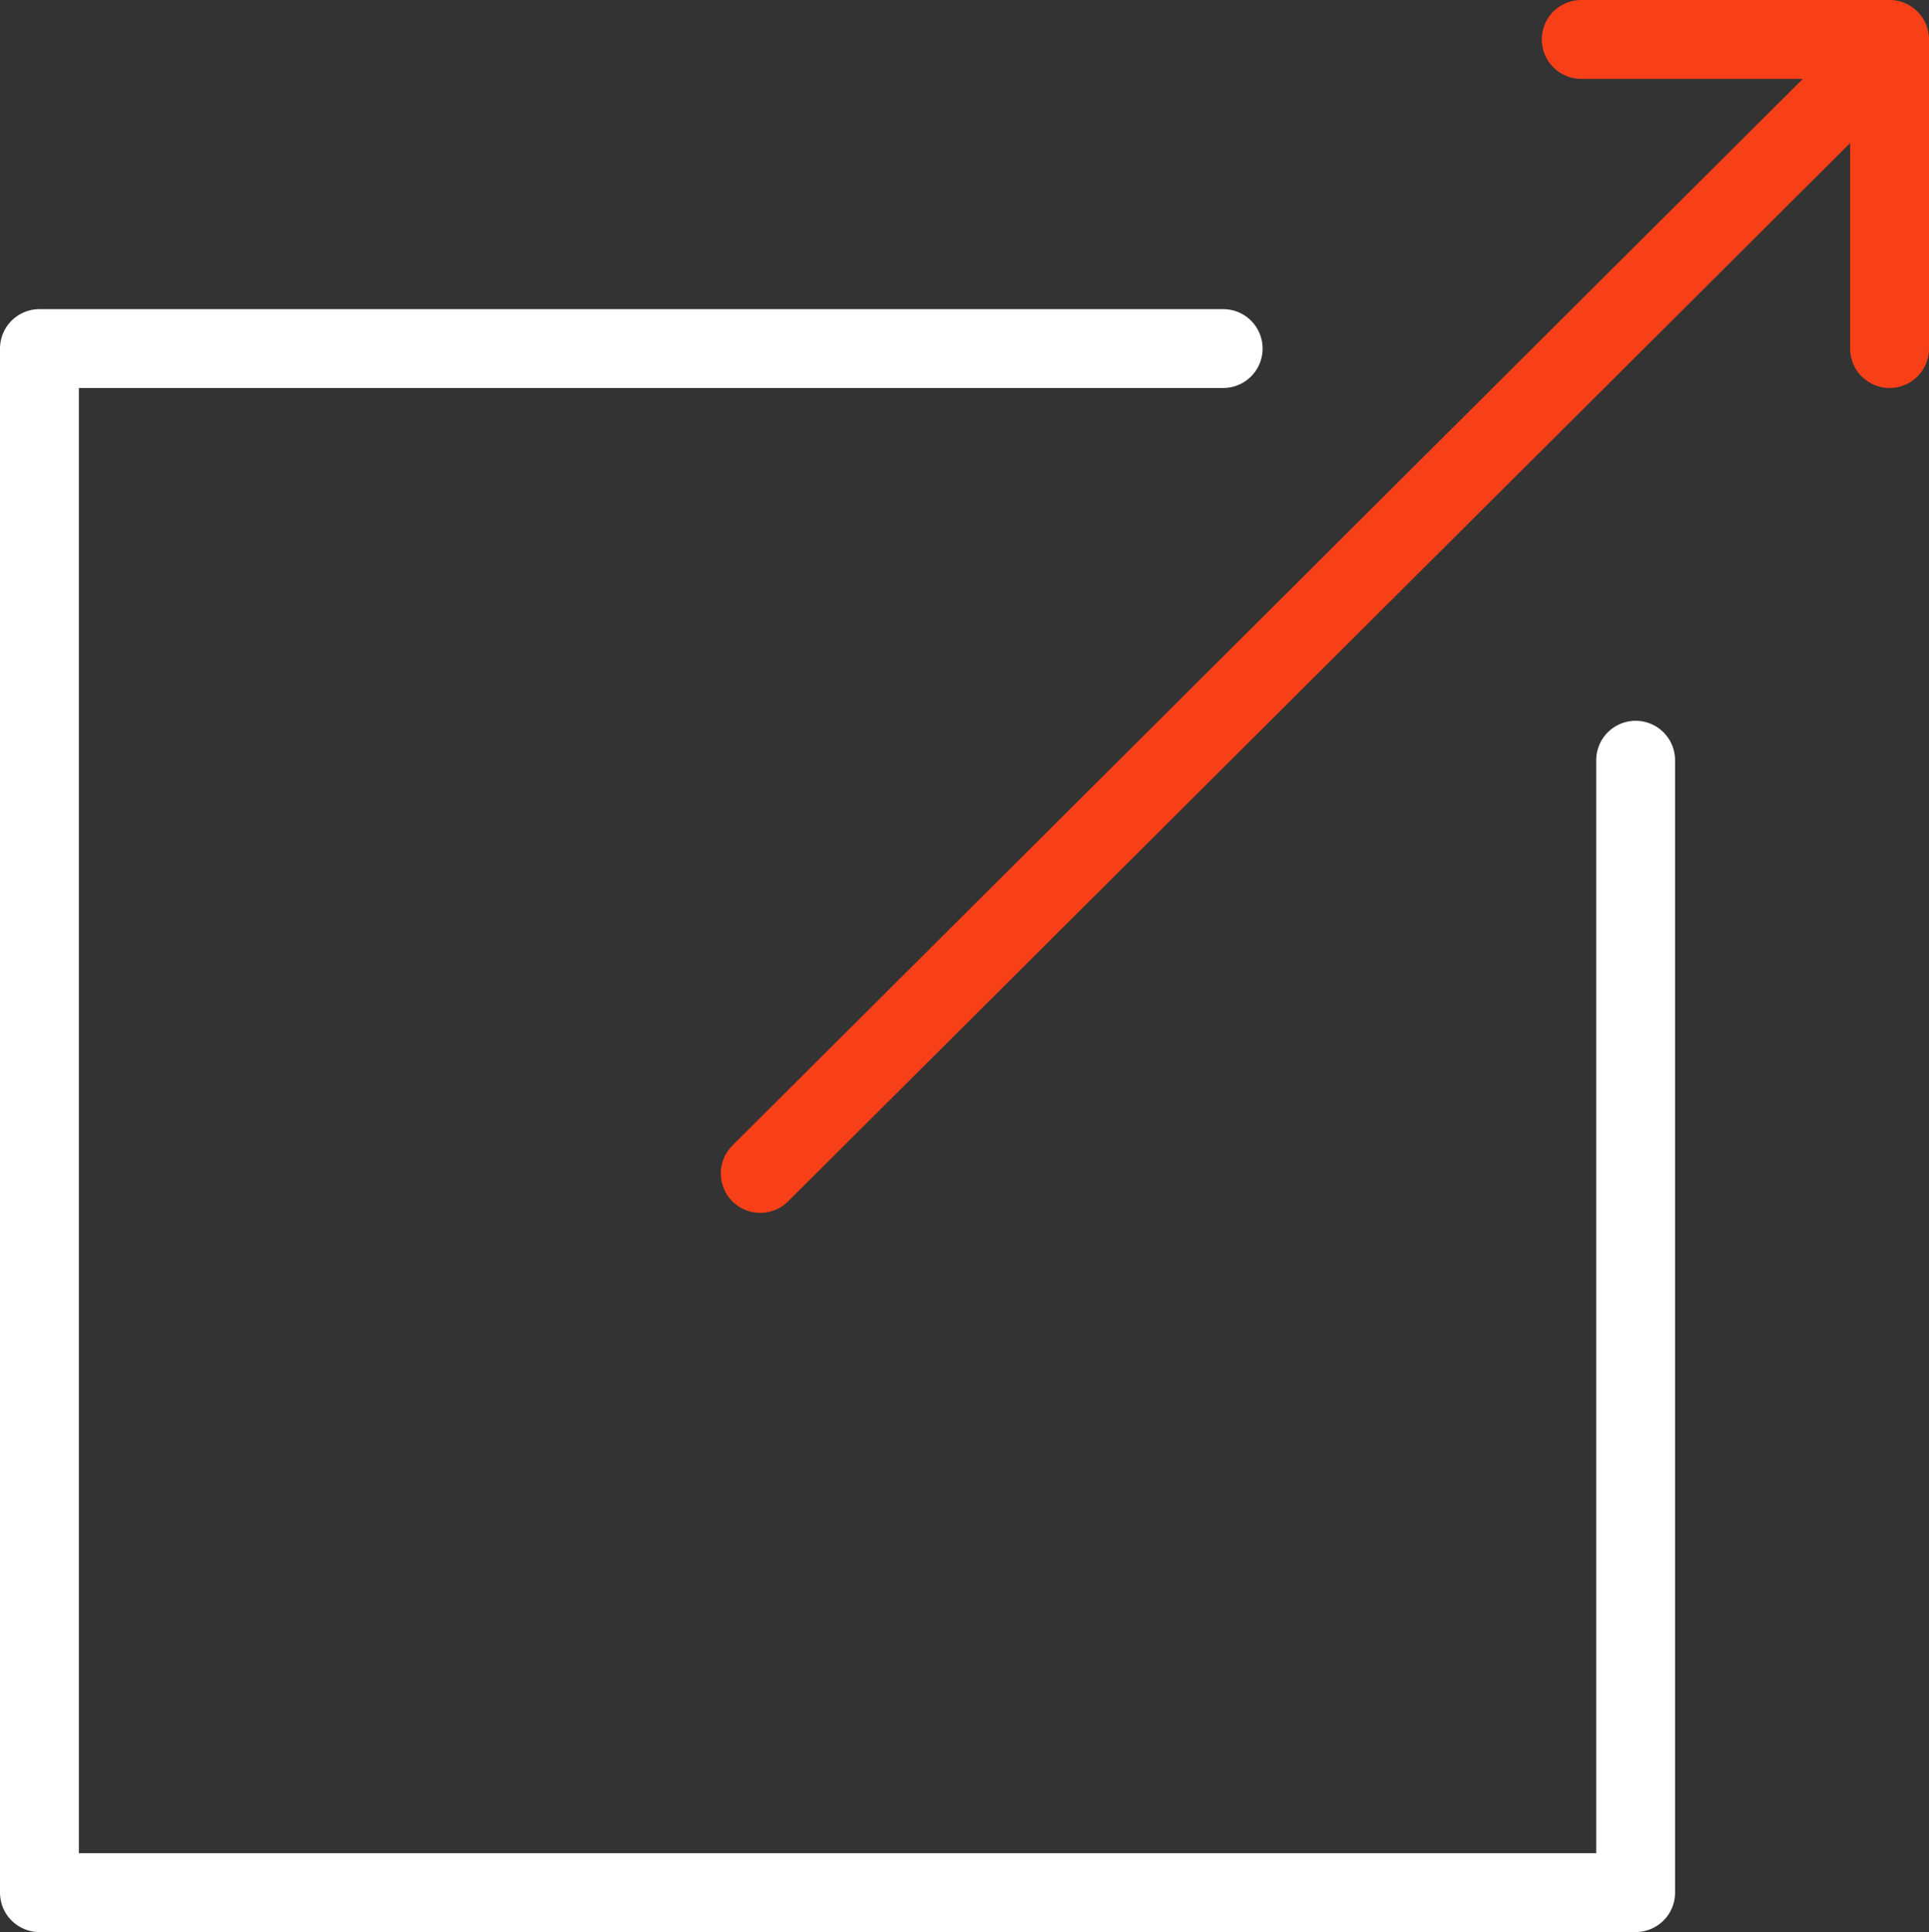 <?xml version="1.0" encoding="UTF-8"?>
<svg id="Layer_2" xmlns="http://www.w3.org/2000/svg" viewBox="0 0 24.46 24.5">
  <rect x="0" y="0" width="24.46" height="24.5" fill="#333333" stroke="none"/>
  <defs>
    <style>
      .cls-1 {
        stroke: #fff;
      }

      .cls-1, .cls-2 {
        stroke-linecap: round;
        stroke-linejoin: round;
      }

      .cls-1, .cls-2, .cls-3 {
        fill: none;
      }

      .cls-2 {
        stroke: #f84018;
      }

      .cls-3 {
        stroke-width: 0px;
      }
    </style>
  </defs>
  <g id="crop">
    <rect class="cls-3" x=".47" y=".5" width="23.5" height="23.5" />
    <g>
      <polyline class="cls-1" points="15.51 4.42 .5 4.42 .5 24 20.74 24 20.74 9.64" />
      <polyline class="cls-2" points="20.05 .5 23.96 .5 23.96 4.42" />
      <line class="cls-2" x1="23.96" y1=".61" x2="9.64" y2="14.88" />
    </g>
  </g>
</svg>